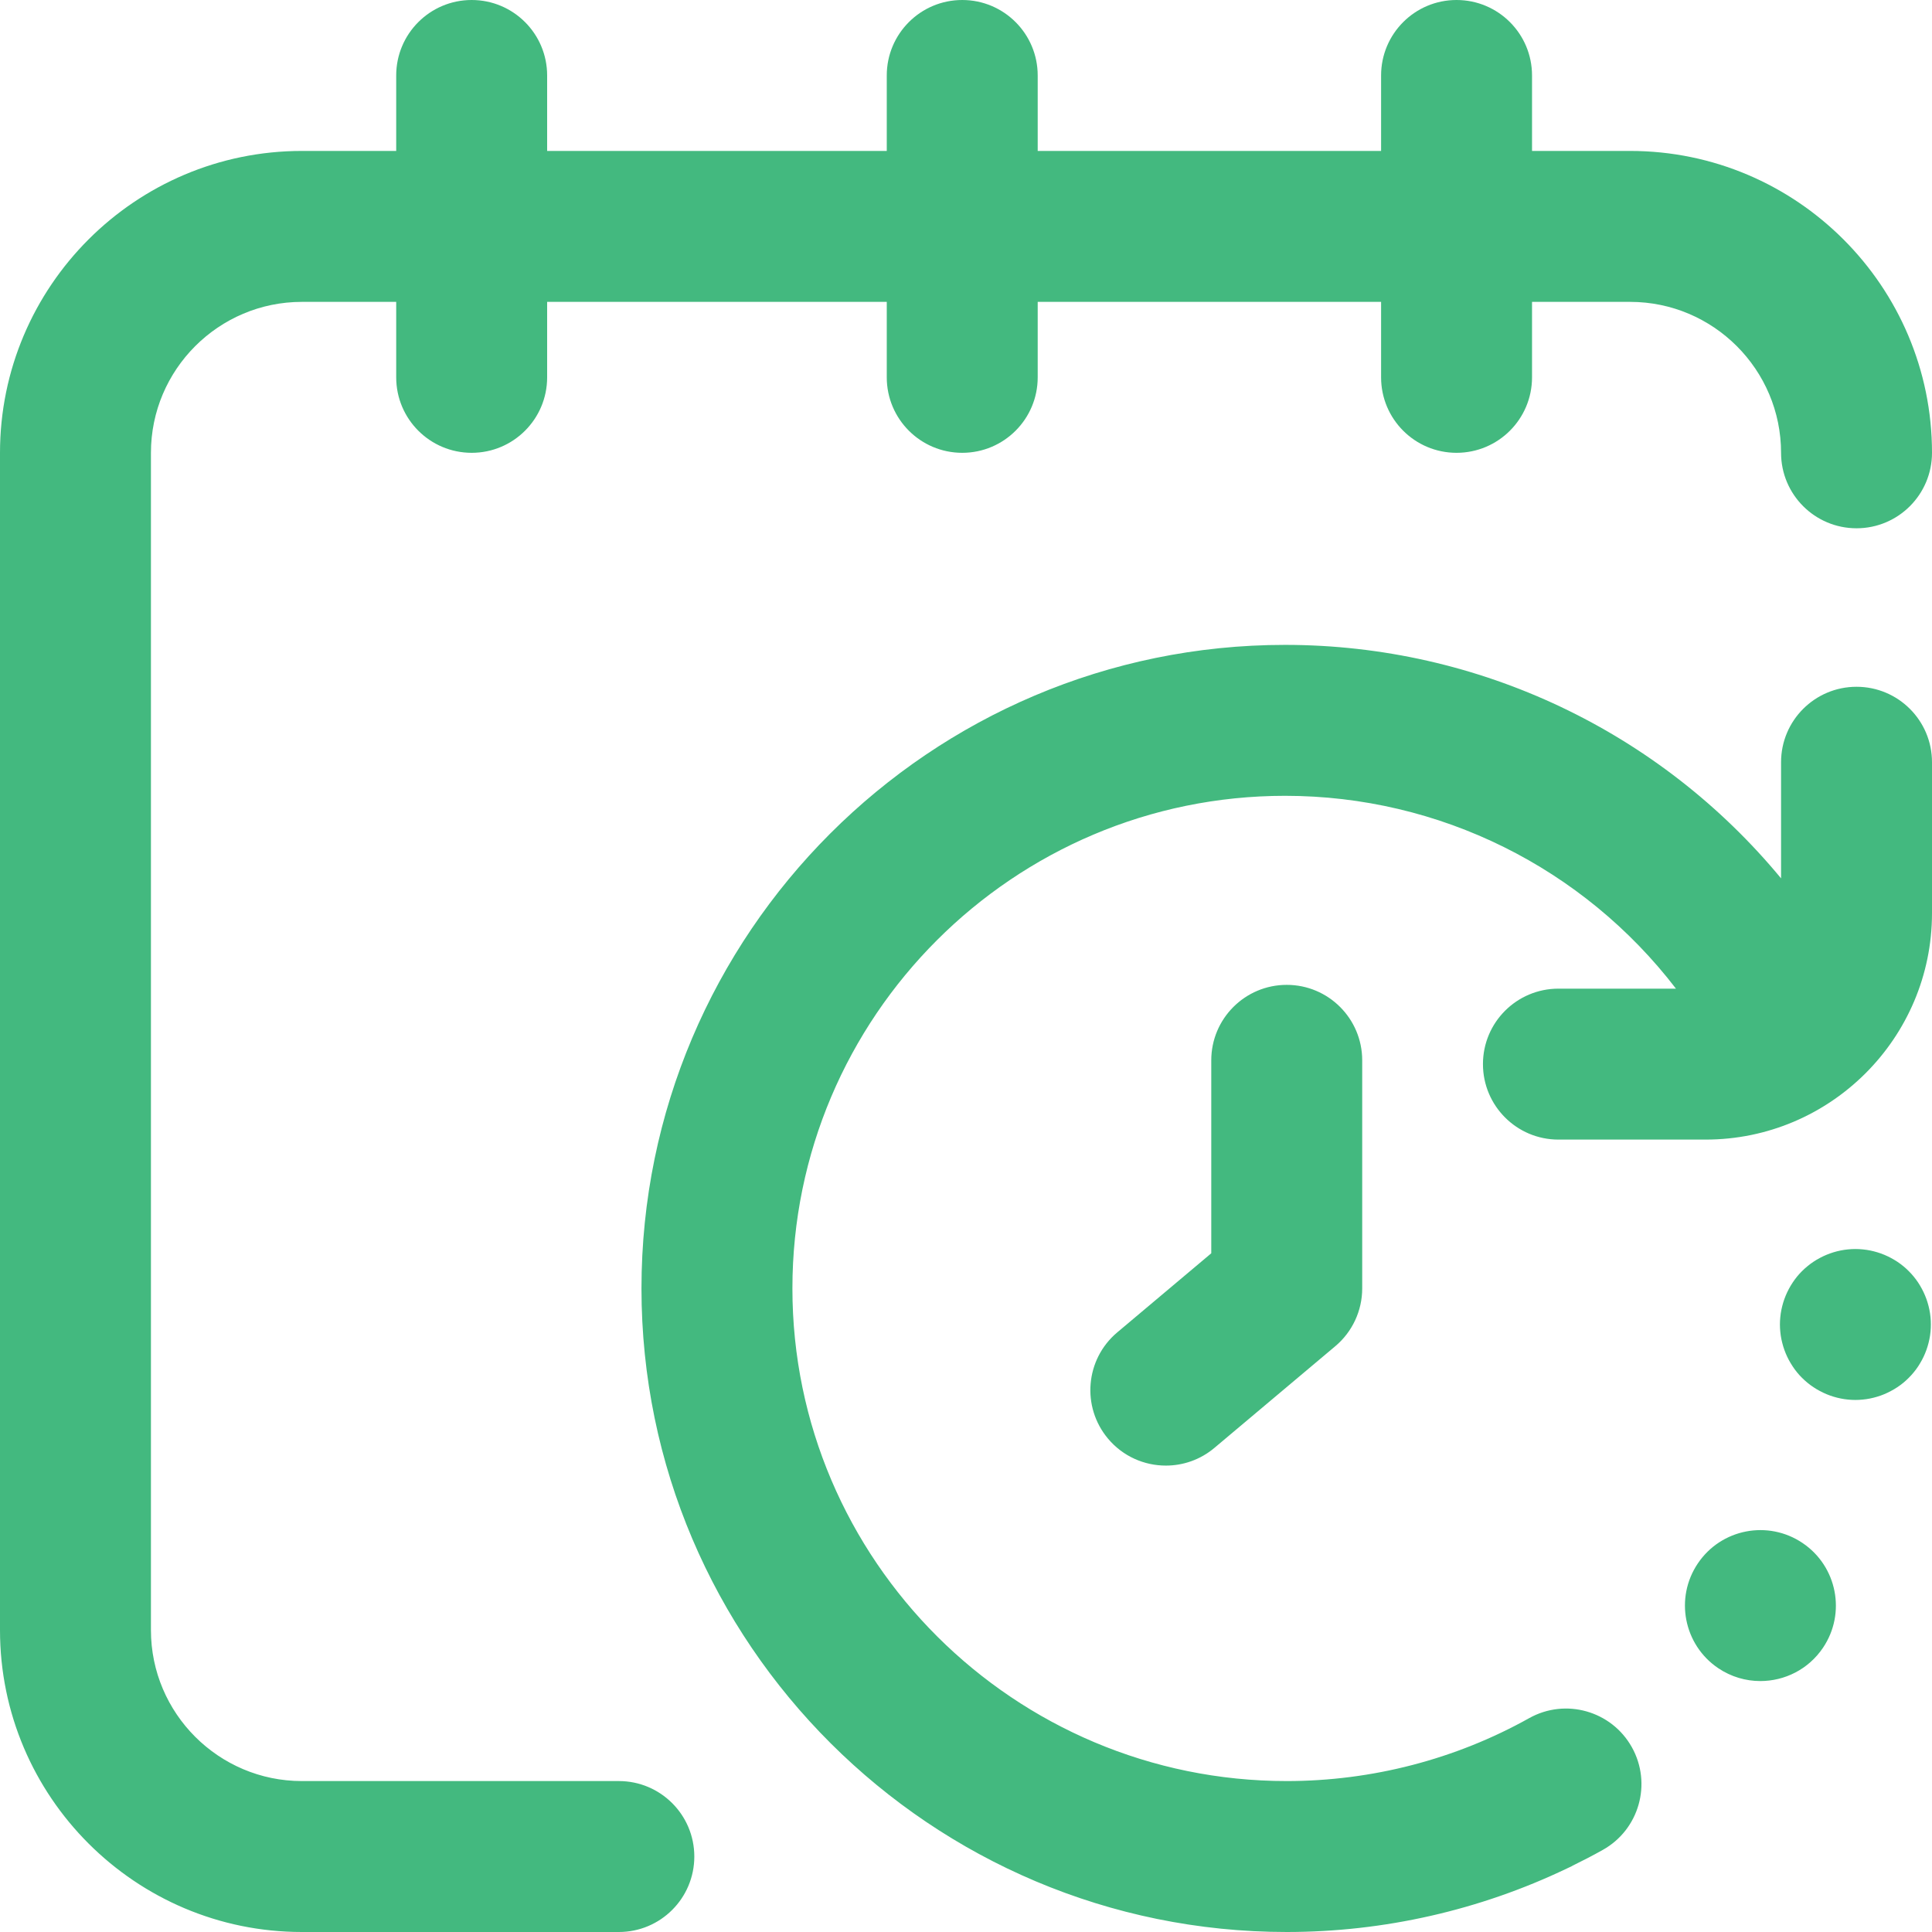 <svg width="80" height="80" viewBox="0 0 80 80" fill="none" xmlns="http://www.w3.org/2000/svg">
<path d="M53.281 40.781C55.007 40.781 56.406 42.18 56.406 43.906V53.351C56.406 54.274 55.998 55.149 55.292 55.743L50.286 59.954C49.7 60.447 48.986 60.687 48.276 60.687C47.385 60.687 46.501 60.309 45.883 59.574C44.772 58.253 44.942 56.282 46.263 55.171L50.156 51.896V43.906C50.156 42.18 51.555 40.781 53.281 40.781ZM76.875 28.438C75.149 28.438 73.75 29.836 73.75 31.562V36.371C68.742 30.311 61.252 26.703 53.211 26.703C38.517 26.703 26.562 38.657 26.562 53.351C26.562 68.046 38.549 80 53.281 80C57.307 80 61.287 79.093 64.89 77.366C64.951 77.339 65.012 77.312 65.072 77.281C65.088 77.272 65.105 77.261 65.121 77.252C65.542 77.045 65.96 76.83 66.369 76.6C67.875 75.758 68.414 73.854 67.571 72.347C66.728 70.841 64.825 70.303 63.319 71.145C60.271 72.849 56.8 73.75 53.281 73.75C41.995 73.75 32.812 64.599 32.812 53.351C32.812 42.104 41.963 32.953 53.211 32.953C59.62 32.953 65.571 35.948 69.398 40.938H64.531C62.805 40.938 61.406 42.336 61.406 44.062C61.406 45.789 62.805 47.188 64.531 47.188H70.625C75.795 47.188 80 42.982 80 37.812V31.562C80 29.836 78.601 28.438 76.875 28.438ZM74.642 63.894C73.212 62.928 71.27 63.304 70.305 64.736C69.339 66.167 69.717 68.109 71.147 69.075C71.683 69.436 72.291 69.609 72.892 69.609C73.897 69.609 74.881 69.127 75.486 68.231C76.45 66.802 76.074 64.86 74.642 63.894ZM79.892 54.233C79.872 54.133 79.847 54.034 79.817 53.936C79.788 53.839 79.753 53.742 79.714 53.649C79.675 53.555 79.631 53.461 79.583 53.372C79.534 53.281 79.483 53.194 79.427 53.109C79.371 53.024 79.308 52.941 79.244 52.862C79.18 52.783 79.109 52.706 79.037 52.634C78.966 52.562 78.889 52.492 78.81 52.428C78.732 52.363 78.647 52.302 78.563 52.245C78.478 52.189 78.389 52.136 78.3 52.089C78.209 52.04 78.117 51.997 78.024 51.958C77.93 51.919 77.833 51.884 77.736 51.855C77.637 51.825 77.537 51.8 77.439 51.78C77.339 51.76 77.236 51.744 77.134 51.735C76.931 51.714 76.725 51.714 76.52 51.735C76.419 51.744 76.317 51.76 76.217 51.78C76.117 51.8 76.017 51.825 75.92 51.855C75.823 51.884 75.727 51.919 75.633 51.958C75.539 51.997 75.446 52.04 75.356 52.089C75.266 52.136 75.178 52.189 75.094 52.245C75.008 52.302 74.925 52.363 74.847 52.428C74.767 52.492 74.691 52.562 74.618 52.634C74.545 52.706 74.476 52.783 74.411 52.862C74.347 52.941 74.286 53.024 74.23 53.109C74.174 53.194 74.121 53.281 74.073 53.372C74.025 53.461 73.981 53.555 73.942 53.649C73.903 53.742 73.869 53.839 73.839 53.936C73.81 54.034 73.784 54.133 73.764 54.233C73.744 54.333 73.728 54.436 73.719 54.536C73.708 54.639 73.703 54.742 73.703 54.844C73.703 54.945 73.708 55.048 73.719 55.151C73.728 55.252 73.744 55.355 73.764 55.455C73.785 55.553 73.81 55.653 73.839 55.751C73.869 55.848 73.903 55.945 73.942 56.039C73.981 56.133 74.025 56.227 74.073 56.316C74.121 56.404 74.174 56.493 74.23 56.578C74.286 56.664 74.347 56.747 74.411 56.825C74.476 56.905 74.545 56.981 74.618 57.053C74.691 57.125 74.767 57.195 74.847 57.26C74.925 57.324 75.008 57.386 75.094 57.442C75.178 57.498 75.266 57.551 75.356 57.598C75.446 57.647 75.539 57.69 75.633 57.73C75.727 57.769 75.823 57.803 75.92 57.833C76.017 57.862 76.118 57.888 76.217 57.908C76.317 57.928 76.419 57.944 76.52 57.953C76.622 57.964 76.727 57.969 76.828 57.969C76.93 57.969 77.033 57.964 77.134 57.953C77.236 57.944 77.34 57.928 77.439 57.908C77.538 57.888 77.638 57.862 77.736 57.833C77.833 57.803 77.93 57.769 78.024 57.73C78.117 57.69 78.209 57.647 78.3 57.598C78.389 57.551 78.478 57.498 78.563 57.442C78.647 57.386 78.732 57.324 78.81 57.26C78.889 57.195 78.966 57.125 79.037 57.053C79.109 56.981 79.18 56.905 79.244 56.825C79.308 56.747 79.371 56.664 79.427 56.578C79.483 56.493 79.534 56.404 79.583 56.316C79.631 56.227 79.675 56.133 79.714 56.039C79.753 55.945 79.788 55.848 79.817 55.751C79.847 55.653 79.872 55.553 79.892 55.455C79.913 55.355 79.928 55.252 79.938 55.151C79.949 55.048 79.953 54.945 79.953 54.844C79.953 54.742 79.949 54.639 79.938 54.536C79.928 54.436 79.912 54.333 79.892 54.233ZM25.625 73.75H12.5C9.054 73.75 6.25 70.946 6.25 67.5V18.75C6.25 15.304 9.054 12.5 12.5 12.5H16.406V15.625C16.406 17.351 17.805 18.75 19.531 18.75C21.257 18.75 22.656 17.351 22.656 15.625V12.5H36.719V15.625C36.719 17.351 38.118 18.75 39.844 18.75C41.57 18.75 42.969 17.351 42.969 15.625V12.5H57.188V15.625C57.188 17.351 58.586 18.75 60.312 18.75C62.039 18.75 63.438 17.351 63.438 15.625V12.5H67.5C70.946 12.5 73.75 15.304 73.75 18.75C73.75 20.476 75.149 21.875 76.875 21.875C78.601 21.875 80 20.476 80 18.75C80 11.857 74.393 6.25 67.5 6.25H63.438V3.125C63.438 1.399 62.039 0 60.312 0C58.586 0 57.188 1.399 57.188 3.125V6.25H42.969V3.125C42.969 1.399 41.57 0 39.844 0C38.118 0 36.719 1.399 36.719 3.125V6.25H22.656V3.125C22.656 1.399 21.257 0 19.531 0C17.805 0 16.406 1.399 16.406 3.125V6.25H12.5C5.607 6.25 0 11.857 0 18.75V67.5C0 74.393 5.607 80 12.5 80H25.625C27.351 80 28.75 78.601 28.75 76.875C28.75 75.149 27.351 73.75 25.625 73.75Z" fill="#43B97F"/>
</svg>

